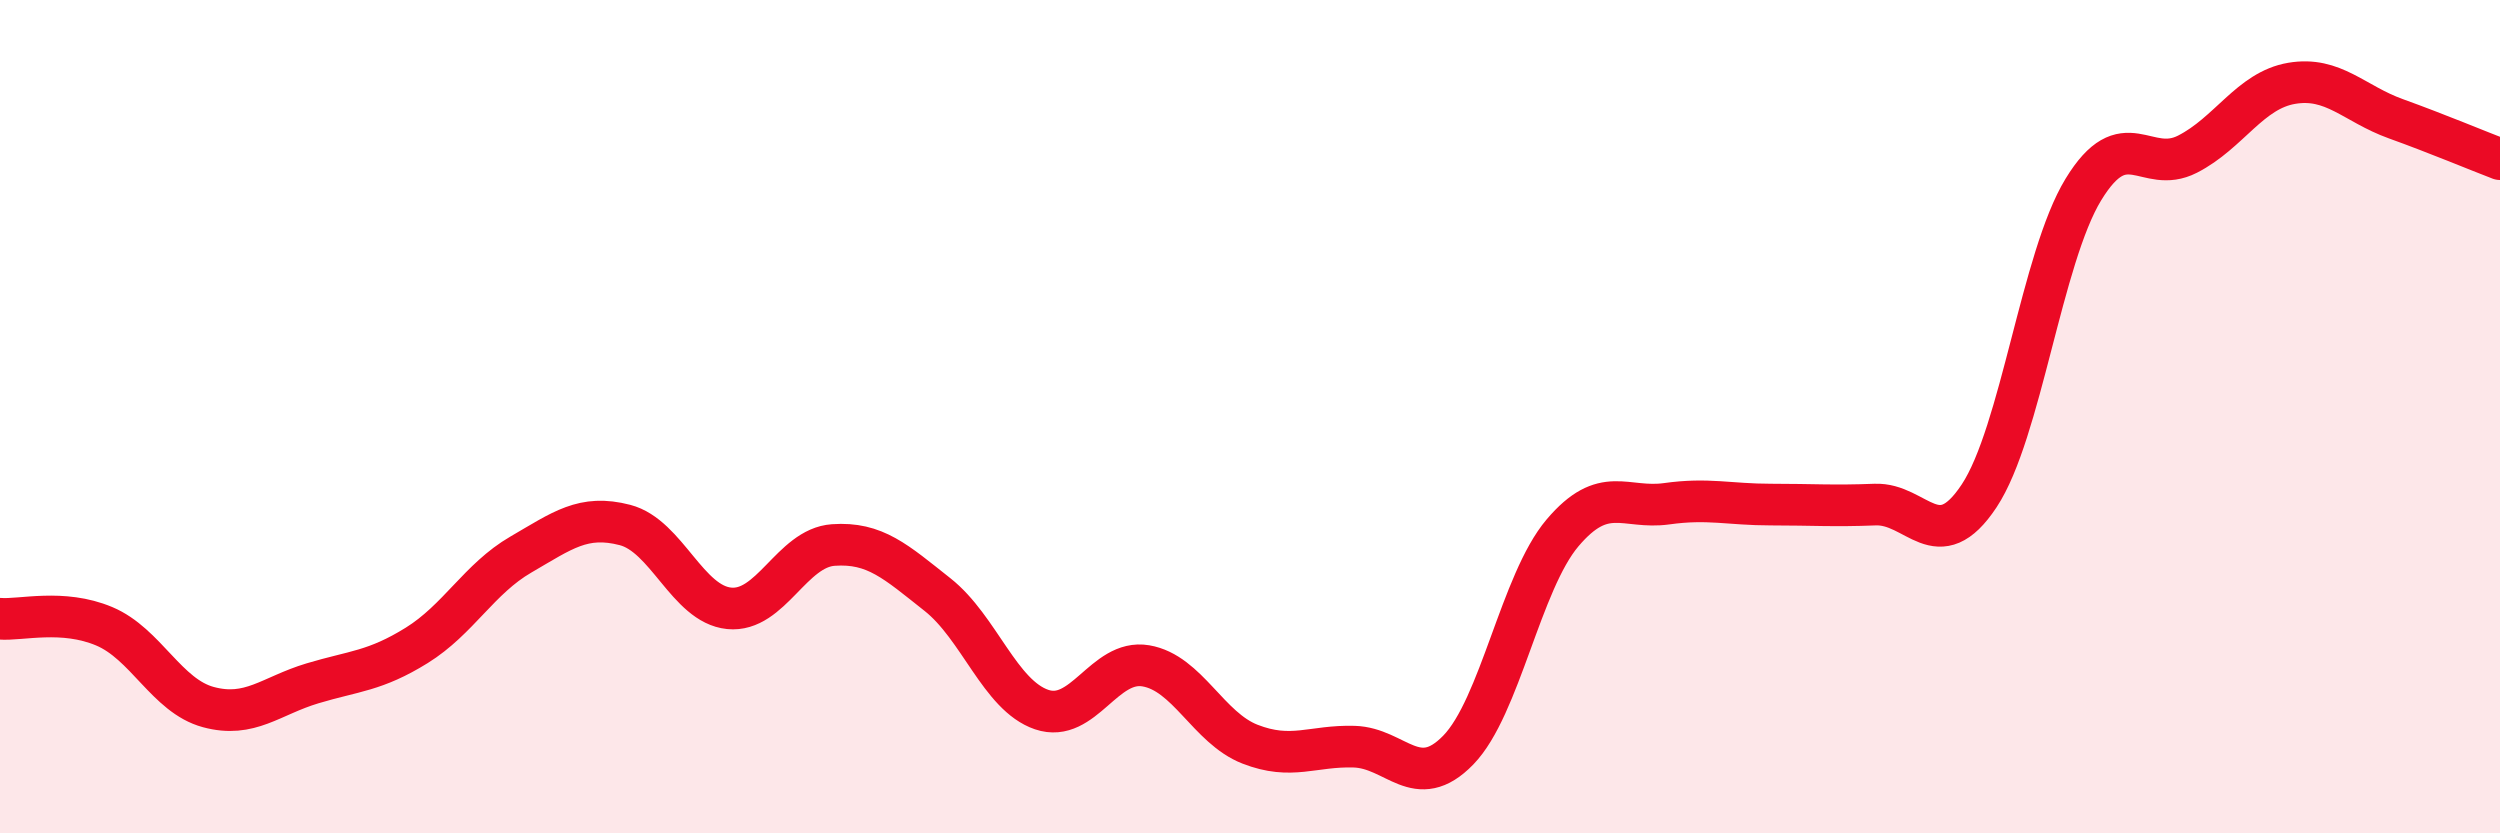 
    <svg width="60" height="20" viewBox="0 0 60 20" xmlns="http://www.w3.org/2000/svg">
      <path
        d="M 0,14.85 C 0.5,14.89 1.5,14.61 2.5,15.03 C 3.5,15.45 4,16.7 5,16.97 C 6,17.24 6.5,16.7 7.5,16.4 C 8.5,16.1 9,16.11 10,15.49 C 11,14.87 11.5,13.89 12.5,13.31 C 13.5,12.73 14,12.34 15,12.6 C 16,12.86 16.5,14.5 17.5,14.6 C 18.5,14.7 19,13.15 20,13.08 C 21,13.01 21.5,13.48 22.5,14.27 C 23.5,15.06 24,16.69 25,17.03 C 26,17.37 26.5,15.81 27.5,15.98 C 28.5,16.15 29,17.47 30,17.86 C 31,18.25 31.5,17.89 32.5,17.92 C 33.5,17.95 34,19.03 35,18 C 36,16.97 36.5,13.97 37.5,12.79 C 38.5,11.61 39,12.23 40,12.09 C 41,11.95 41.5,12.11 42.5,12.11 C 43.5,12.11 44,12.15 45,12.11 C 46,12.07 46.5,13.41 47.5,11.9 C 48.5,10.39 49,6.19 50,4.55 C 51,2.91 51.5,4.21 52.5,3.7 C 53.5,3.19 54,2.17 55,2 C 56,1.83 56.5,2.49 57.5,2.85 C 58.5,3.21 59.5,3.63 60,3.82L60 20L0 20Z"
        fill="#EB0A25"
        opacity="0.1"
        stroke-linecap="round"
        stroke-linejoin="round"
      />
      <path
        d="M 0,14.85 C 0.5,14.89 1.5,14.61 2.5,15.03 C 3.5,15.45 4,16.7 5,16.97 C 6,17.24 6.5,16.7 7.5,16.4 C 8.5,16.1 9,16.11 10,15.49 C 11,14.87 11.5,13.89 12.5,13.31 C 13.5,12.73 14,12.34 15,12.6 C 16,12.86 16.5,14.5 17.5,14.6 C 18.5,14.7 19,13.15 20,13.08 C 21,13.01 21.5,13.48 22.5,14.27 C 23.5,15.06 24,16.69 25,17.03 C 26,17.37 26.5,15.81 27.5,15.98 C 28.5,16.15 29,17.47 30,17.86 C 31,18.25 31.5,17.89 32.5,17.92 C 33.5,17.95 34,19.03 35,18 C 36,16.97 36.5,13.97 37.5,12.79 C 38.5,11.61 39,12.23 40,12.09 C 41,11.95 41.5,12.11 42.5,12.11 C 43.5,12.11 44,12.15 45,12.11 C 46,12.07 46.5,13.41 47.5,11.9 C 48.5,10.39 49,6.19 50,4.55 C 51,2.91 51.5,4.21 52.5,3.7 C 53.5,3.19 54,2.17 55,2 C 56,1.83 56.5,2.49 57.5,2.85 C 58.5,3.21 59.5,3.63 60,3.82"
        stroke="#EB0A25"
        stroke-width="1"
        fill="none"
        stroke-linecap="round"
        stroke-linejoin="round"
      />
    </svg>
  
